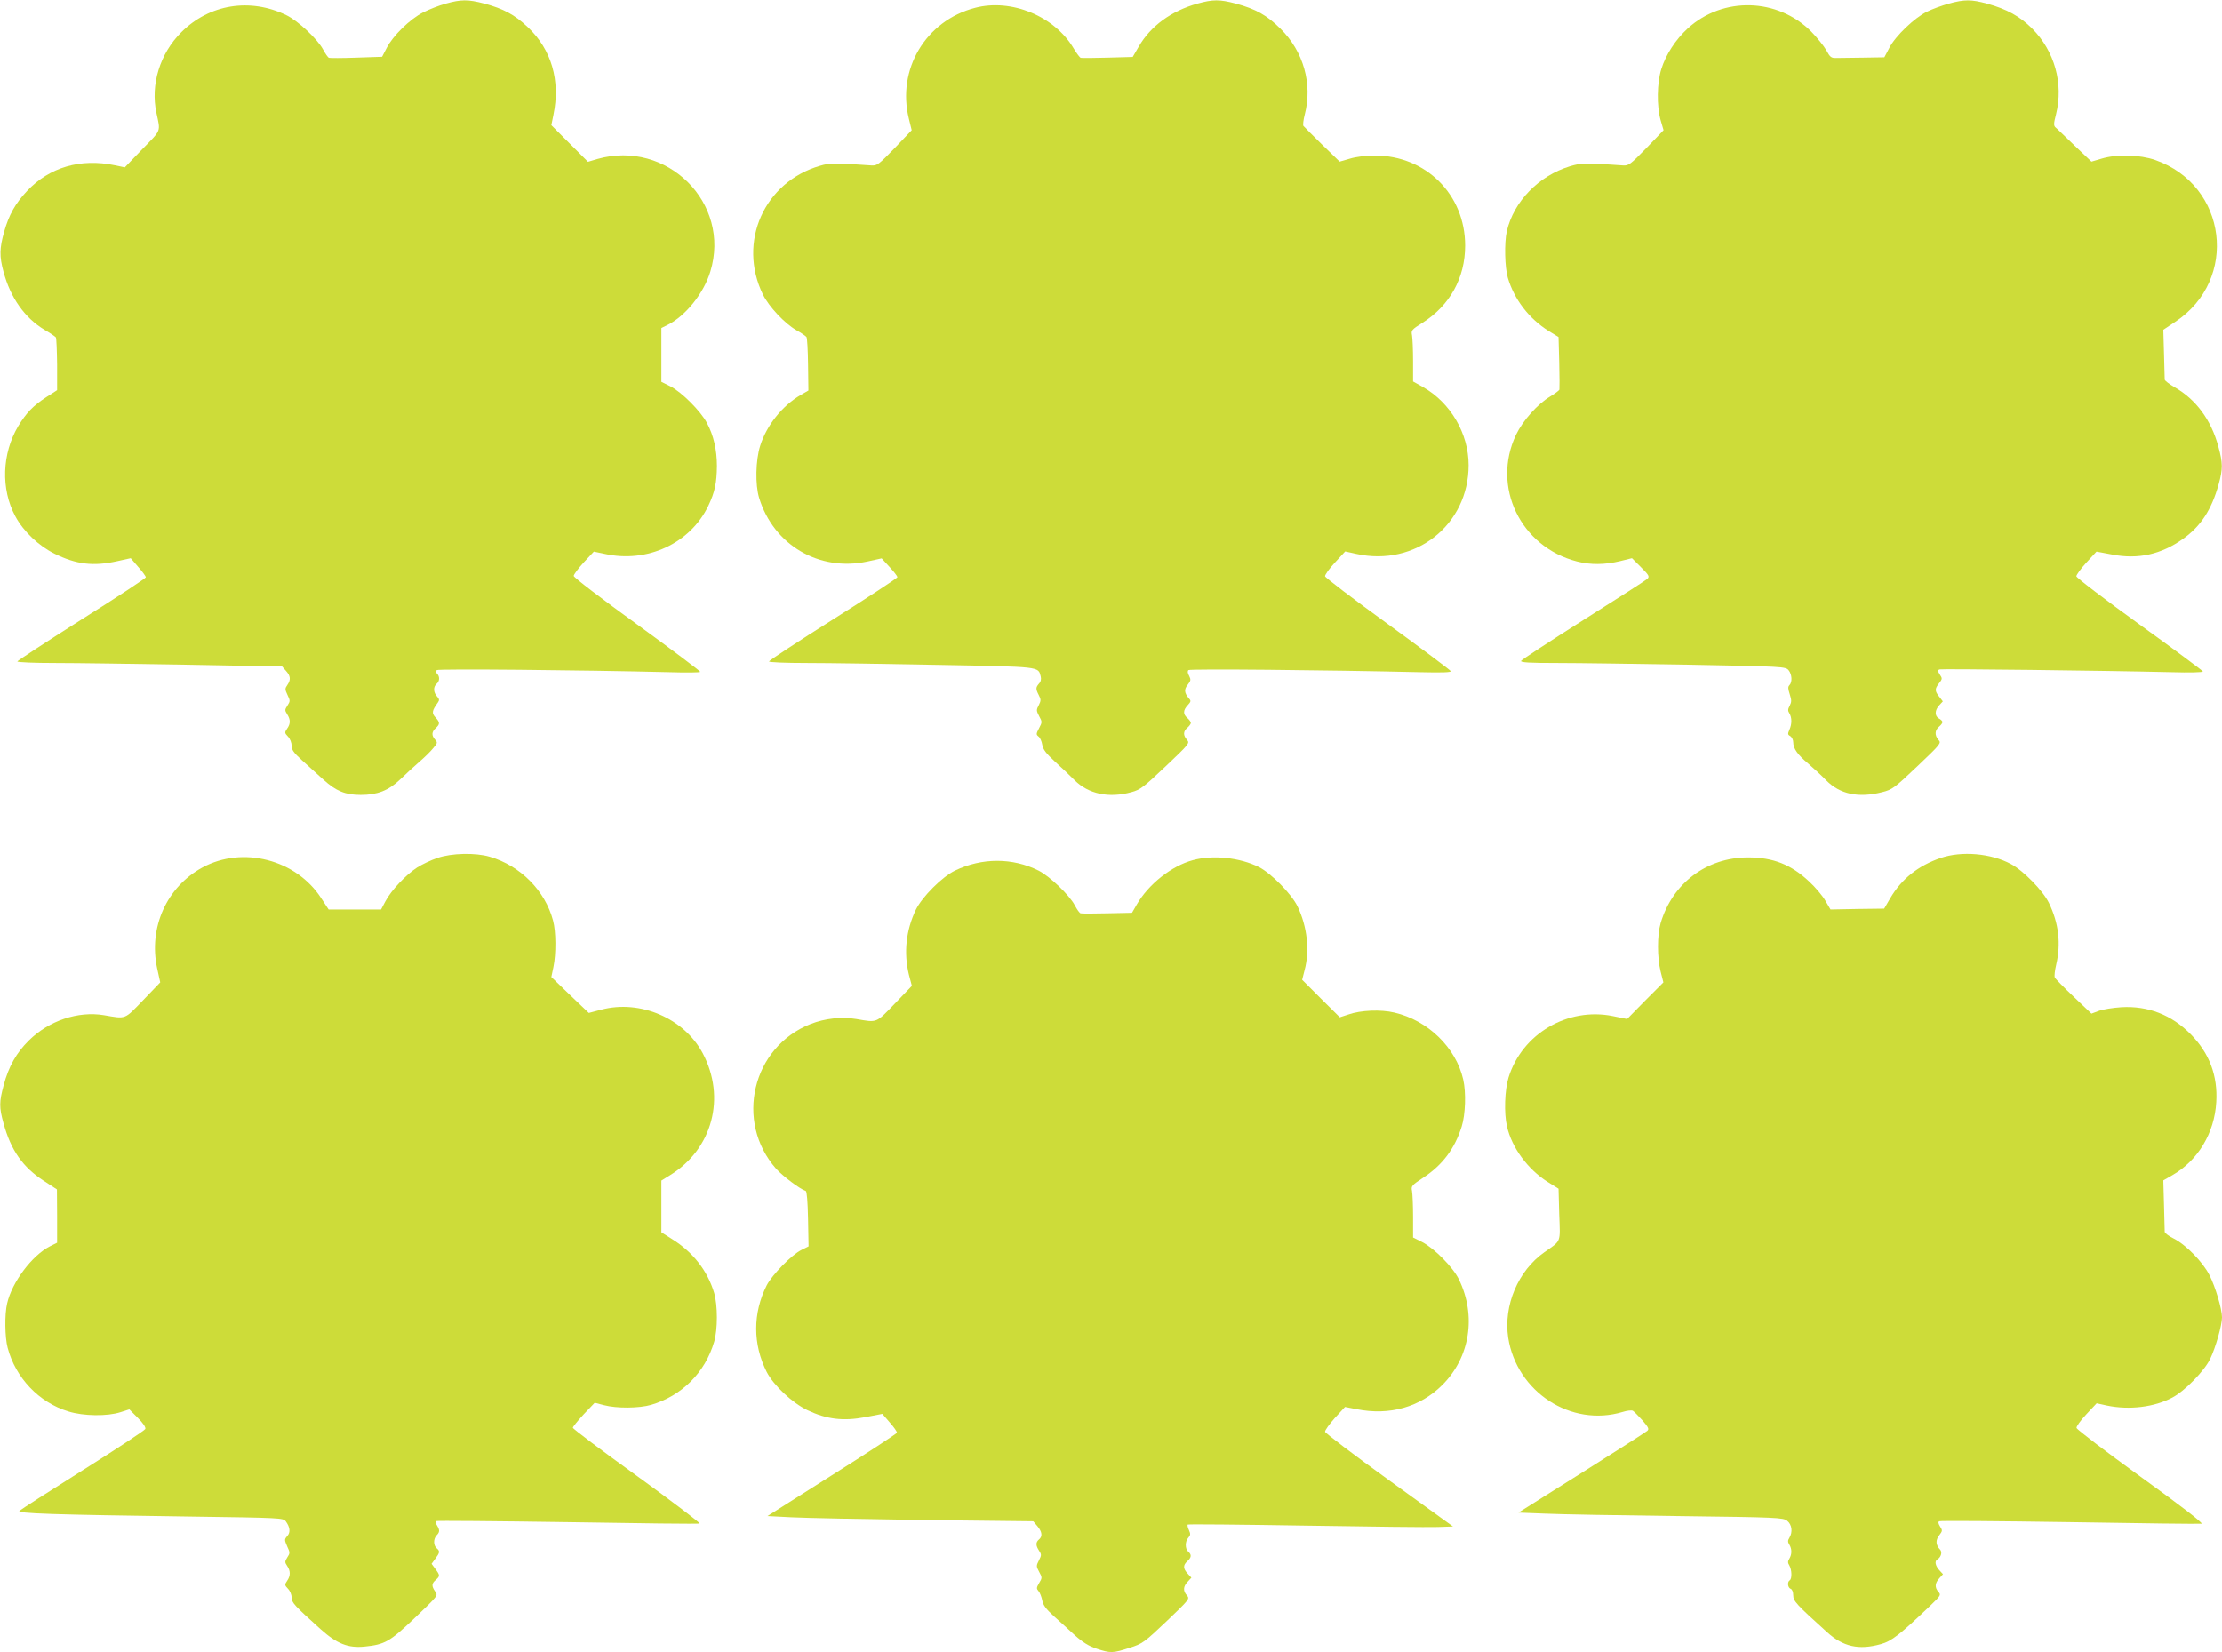 <?xml version="1.0" standalone="no"?>
<!DOCTYPE svg PUBLIC "-//W3C//DTD SVG 20010904//EN"
 "http://www.w3.org/TR/2001/REC-SVG-20010904/DTD/svg10.dtd">
<svg version="1.0" xmlns="http://www.w3.org/2000/svg"
 width="1280pt" height="952pt" viewBox="0 0 1280 952"
 preserveAspectRatio="xMidYMid meet">
<g transform="translate(0,952) scale(0.1,-0.1)"
fill="#cddc39" stroke="none">
<path d="M2567 9499 c-37 -10 -95 -33 -129 -50 -76 -38 -176 -136 -211 -206
l-26 -50 -148 -5 c-81 -3 -153 -3 -158 -1 -6 2 -21 24 -34 48 -32 60 -145 166
-212 198 -209 101 -443 63 -604 -98 -124 -123 -179 -303 -144 -465 24 -112 30
-95 -81 -209 l-101 -105 -58 12 c-197 41 -376 -11 -505 -148 -68 -72 -105
-139 -132 -235 -27 -95 -28 -142 -4 -230 40 -151 123 -267 236 -335 33 -19 62
-39 66 -44 3 -5 6 -76 7 -156 l0 -148 -62 -40 c-77 -50 -115 -90 -162 -167
-94 -158 -101 -363 -17 -519 47 -88 135 -171 226 -216 126 -62 223 -74 362
-43 l77 17 43 -50 c24 -27 44 -54 44 -60 0 -5 -166 -115 -370 -243 -203 -129
-370 -238 -370 -242 0 -5 98 -9 218 -9 119 0 462 -5 762 -10 l545 -10 23 -26
c26 -29 28 -51 7 -81 -14 -20 -14 -25 1 -57 16 -33 16 -36 0 -61 -16 -24 -16
-28 -2 -50 20 -31 20 -55 0 -83 -15 -22 -15 -25 5 -46 12 -12 21 -36 21 -53 0
-24 12 -40 60 -84 33 -30 89 -80 124 -112 72 -65 125 -87 214 -87 96 0 160 25
227 89 33 32 83 78 112 103 28 24 64 59 78 77 26 30 26 33 11 50 -21 24 -20
44 4 66 25 23 25 33 -2 62 -22 24 -20 38 14 85 10 14 9 20 -5 36 -21 23 -22
55 -2 72 18 15 19 42 3 58 -8 8 -8 15 -2 21 8 8 818 1 1342 -12 95 -3 174 -2
176 2 2 3 -161 126 -362 272 -204 148 -367 272 -367 281 0 8 26 43 58 78 l58
62 62 -13 c245 -55 493 60 597 276 38 79 49 133 50 230 0 93 -19 177 -58 249
-36 68 -145 177 -210 210 l-52 26 0 155 0 155 38 19 c103 52 207 183 244 306
121 395 -249 763 -651 649 l-54 -16 -106 106 -105 105 12 59 c41 198 -11 377
-148 506 -76 72 -140 106 -252 136 -93 24 -131 24 -221 -1z"/>
<path d="M6897 9499 c-150 -42 -269 -129 -337 -247 l-35 -60 -145 -4 c-80 -2
-149 -3 -155 -1 -5 2 -23 26 -40 54 -110 186 -359 289 -568 234 -285 -74 -452
-356 -381 -640 l16 -65 -98 -103 c-92 -95 -101 -102 -134 -100 -212 15 -239
15 -296 -2 -322 -93 -476 -440 -329 -742 35 -71 126 -167 192 -205 29 -16 56
-35 59 -40 4 -6 8 -77 9 -159 l2 -149 -45 -26 c-107 -63 -196 -175 -233 -293
-26 -83 -29 -223 -6 -299 83 -272 346 -427 624 -367 l82 18 45 -49 c25 -27 45
-53 46 -59 0 -5 -167 -115 -370 -243 -204 -129 -370 -238 -370 -243 0 -5 95
-9 218 -9 119 0 462 -5 762 -11 590 -11 570 -9 585 -66 4 -16 1 -31 -10 -42
-19 -22 -19 -31 -1 -66 13 -25 13 -32 0 -58 -15 -27 -14 -32 2 -63 18 -33 18
-35 0 -69 -17 -32 -18 -37 -4 -48 9 -6 19 -28 22 -48 5 -28 22 -50 74 -98 37
-33 87 -81 112 -106 80 -80 198 -105 328 -69 52 14 70 29 197 149 136 129 139
133 123 152 -23 26 -23 49 2 70 11 10 20 22 20 28 0 6 -9 18 -20 28 -26 22
-25 45 2 74 19 21 20 25 6 40 -26 31 -28 51 -6 78 18 23 19 29 8 51 -9 15 -10
28 -4 33 8 8 779 1 1337 -12 125 -3 177 -1 174 6 -2 6 -165 128 -363 272 -197
143 -360 267 -361 275 -1 8 24 44 57 79 l59 64 63 -14 c341 -76 648 167 648
511 0 182 -104 360 -263 450 l-57 32 0 118 c0 64 -3 131 -6 148 -6 29 -2 33
60 72 158 100 246 259 246 445 0 294 -226 519 -520 519 -51 0 -108 -7 -144
-18 l-59 -17 -101 98 c-55 54 -104 103 -108 108 -3 6 0 35 8 65 46 176 -7 364
-140 495 -79 78 -141 113 -259 145 -92 24 -130 24 -220 -1z"/>
<path d="M11225 9499 c-38 -11 -94 -31 -124 -46 -72 -35 -182 -140 -217 -208
l-29 -55 -122 -2 c-68 -1 -138 -2 -155 -2 -29 -1 -36 5 -57 44 -14 25 -53 73
-87 108 -194 195 -509 203 -711 19 -71 -65 -127 -152 -153 -235 -25 -80 -27
-212 -4 -294 l17 -58 -99 -103 c-92 -94 -102 -102 -134 -100 -222 16 -239 15
-307 -5 -180 -55 -323 -203 -363 -374 -15 -67 -12 -208 6 -269 37 -125 123
-236 235 -306 l57 -35 4 -146 c2 -81 2 -151 1 -157 -2 -5 -26 -23 -54 -40 -72
-43 -156 -137 -196 -220 -142 -299 26 -647 352 -730 77 -20 160 -19 247 2 l69
17 52 -52 c46 -46 50 -53 37 -67 -9 -8 -175 -115 -370 -238 -194 -123 -356
-229 -358 -235 -3 -9 50 -12 210 -12 117 0 461 -5 763 -10 539 -10 550 -11
568 -31 20 -24 23 -69 5 -87 -9 -9 -8 -21 2 -52 11 -34 11 -44 0 -66 -11 -20
-12 -29 -2 -44 15 -25 15 -62 0 -95 -10 -23 -10 -28 5 -36 9 -6 17 -21 17 -35
0 -37 25 -72 87 -124 29 -25 76 -68 103 -96 79 -80 186 -103 323 -68 59 15 69
23 202 149 136 129 139 134 122 152 -23 26 -22 55 3 76 11 9 20 21 20 27 0 5
-9 14 -20 20 -26 14 -25 48 1 76 l21 23 -21 27 c-26 33 -26 45 -1 77 19 24 20
28 5 50 -13 20 -13 26 -2 30 12 4 923 -6 1340 -16 97 -3 177 -1 177 4 0 4
-164 126 -365 271 -202 146 -364 270 -364 278 0 8 26 44 58 79 l58 63 91 -17
c149 -29 282 1 407 90 103 73 165 168 206 316 24 87 24 121 -2 216 -41 153
-129 272 -252 342 -31 18 -57 38 -57 44 0 7 -2 74 -4 149 l-4 138 69 46 c367
243 300 786 -115 932 -89 31 -220 35 -310 8 l-58 -17 -97 92 c-53 51 -102 99
-110 105 -11 10 -11 22 3 76 44 176 -8 364 -138 494 -70 70 -146 112 -259 143
-92 25 -129 25 -222 0z"/>
<path d="M2520 4577 c-36 -12 -89 -37 -117 -55 -65 -42 -150 -132 -183 -195
l-25 -47 -151 0 -151 0 -42 64 c-144 224 -453 304 -685 178 -206 -112 -311
-346 -261 -580 l18 -82 -99 -103 c-109 -113 -96 -108 -225 -86 -150 25 -318
-32 -433 -146 -71 -70 -116 -149 -145 -258 -26 -96 -26 -128 -1 -218 43 -157
111 -254 233 -333 l75 -49 1 -154 0 -153 -42 -21 c-103 -53 -218 -206 -246
-329 -15 -63 -13 -196 3 -255 46 -174 180 -315 350 -367 86 -27 224 -29 301
-4 l50 16 49 -49 c30 -30 47 -55 43 -64 -3 -8 -164 -114 -359 -237 -194 -122
-359 -228 -366 -235 -17 -15 189 -22 996 -33 508 -7 524 -8 538 -27 25 -34 28
-64 9 -85 -17 -19 -17 -22 -1 -59 17 -36 17 -40 1 -64 -15 -24 -15 -28 -1 -49
20 -29 20 -57 0 -86 -15 -22 -15 -25 5 -46 12 -12 21 -35 21 -50 0 -30 14 -45
167 -183 94 -84 158 -109 252 -100 118 12 145 27 290 165 134 128 135 129 118
152 -22 32 -21 46 3 67 25 22 25 27 -2 63 l-22 30 22 30 c26 35 27 43 7 60
-19 16 -19 54 0 74 18 18 19 30 3 56 -7 10 -9 22 -6 26 4 3 344 0 756 -6 412
-7 755 -11 762 -8 7 2 -155 125 -359 273 -204 147 -371 273 -371 279 0 6 29
41 63 78 l63 66 54 -14 c72 -19 203 -18 271 2 177 52 311 186 363 363 21 71
21 211 0 282 -38 127 -121 234 -241 309 l-63 40 0 149 0 149 50 31 c244 150
324 447 188 703 -107 201 -359 310 -584 251 l-72 -19 -108 103 -108 104 12 57
c16 77 15 205 -2 268 -46 173 -188 316 -365 368 -82 24 -220 21 -301 -7z"/>
<path d="M11180 4577 c-131 -45 -226 -121 -291 -232 l-35 -60 -155 -2 -154 -3
-30 51 c-16 28 -58 78 -93 110 -104 98 -208 139 -352 139 -239 0 -436 -149
-504 -379 -20 -70 -20 -197 0 -278 l16 -63 -105 -105 -104 -106 -83 17 c-260
52 -522 -102 -600 -354 -22 -71 -27 -206 -9 -282 28 -123 119 -246 233 -319
l64 -40 4 -148 c6 -167 13 -148 -86 -218 -151 -106 -236 -307 -208 -492 49
-313 362 -517 659 -428 25 8 52 11 59 7 7 -4 31 -29 55 -55 35 -41 40 -50 28
-61 -8 -7 -178 -116 -378 -242 l-364 -229 154 -6 c85 -4 428 -10 762 -14 579
-7 609 -9 632 -27 28 -22 33 -65 13 -98 -10 -16 -10 -24 0 -40 15 -25 15 -55
0 -80 -10 -16 -10 -24 0 -40 14 -24 16 -76 2 -85 -15 -9 -12 -42 5 -49 9 -3
15 -18 15 -37 0 -34 18 -53 194 -212 93 -85 184 -105 310 -70 63 17 112 56
289 225 57 55 59 59 44 76 -23 25 -21 51 5 79 l21 23 -21 23 c-23 25 -29 52
-12 62 22 13 30 43 16 57 -25 26 -27 54 -5 82 19 25 20 28 5 51 -10 16 -12 26
-5 30 5 4 344 1 752 -5 408 -7 750 -11 759 -9 11 3 -113 99 -350 270 -202 146
-368 273 -370 282 -2 8 24 44 56 78 l60 64 59 -13 c130 -27 274 -9 377 46 71
37 185 154 218 223 31 64 68 194 68 239 0 48 -38 176 -72 243 -38 75 -135 175
-206 211 -29 14 -52 32 -52 39 0 6 -2 76 -4 154 l-4 142 52 30 c147 84 243
243 253 421 9 152 -39 281 -147 391 -110 112 -246 165 -400 156 -47 -3 -105
-12 -129 -21 l-43 -16 -103 98 c-56 53 -105 103 -108 110 -4 7 0 41 8 75 28
120 15 237 -42 355 -34 70 -147 186 -219 224 -115 62 -284 76 -404 35z"/>
<path d="M6871 4564 c-122 -33 -255 -138 -323 -256 l-27 -47 -143 -3 c-79 -2
-148 -2 -153 0 -6 1 -21 22 -34 47 -31 58 -143 166 -208 199 -150 75 -326 75
-482 0 -74 -36 -189 -151 -225 -225 -57 -119 -71 -249 -40 -375 l17 -64 -99
-103 c-109 -113 -99 -109 -221 -88 -85 14 -180 4 -264 -29 -336 -133 -438
-562 -198 -834 38 -42 137 -117 171 -128 6 -2 11 -62 13 -161 l3 -158 -42 -21
c-57 -29 -168 -143 -199 -203 -81 -161 -81 -339 0 -500 40 -77 147 -178 235
-220 110 -52 205 -64 332 -40 l99 19 43 -50 c24 -27 42 -53 41 -59 -2 -5 -170
-116 -375 -245 l-371 -235 137 -7 c75 -4 420 -11 766 -16 l628 -7 24 -28 c27
-32 31 -59 9 -77 -19 -16 -19 -35 1 -65 14 -21 14 -26 -1 -55 -16 -31 -16 -35
1 -66 18 -33 18 -35 0 -65 -16 -27 -16 -32 -3 -47 8 -9 17 -33 21 -53 5 -27
21 -49 66 -90 33 -30 88 -79 122 -111 46 -41 80 -62 125 -77 80 -27 95 -26
190 5 75 24 83 30 213 153 131 125 134 129 118 148 -24 26 -23 52 4 80 l21 23
-21 23 c-27 29 -28 49 -2 72 24 22 25 38 5 55 -19 16 -19 59 0 80 13 14 14 22
4 44 -7 14 -10 29 -7 32 3 3 309 0 679 -6 371 -6 713 -10 761 -8 l88 3 -368
266 c-202 146 -368 272 -369 280 -1 8 24 43 56 79 l59 64 67 -13 c190 -38 366
12 494 140 159 159 197 398 95 608 -34 70 -142 179 -212 215 l-52 26 0 119 c0
65 -3 132 -6 149 -6 28 -2 33 65 77 111 73 181 167 221 294 22 70 26 196 9
271 -42 184 -203 341 -396 386 -80 19 -194 14 -266 -11 l-49 -16 -109 108
-108 108 14 55 c31 114 15 253 -41 369 -35 71 -151 189 -221 225 -110 55 -265
72 -382 40z"/>
</g>
</svg>
